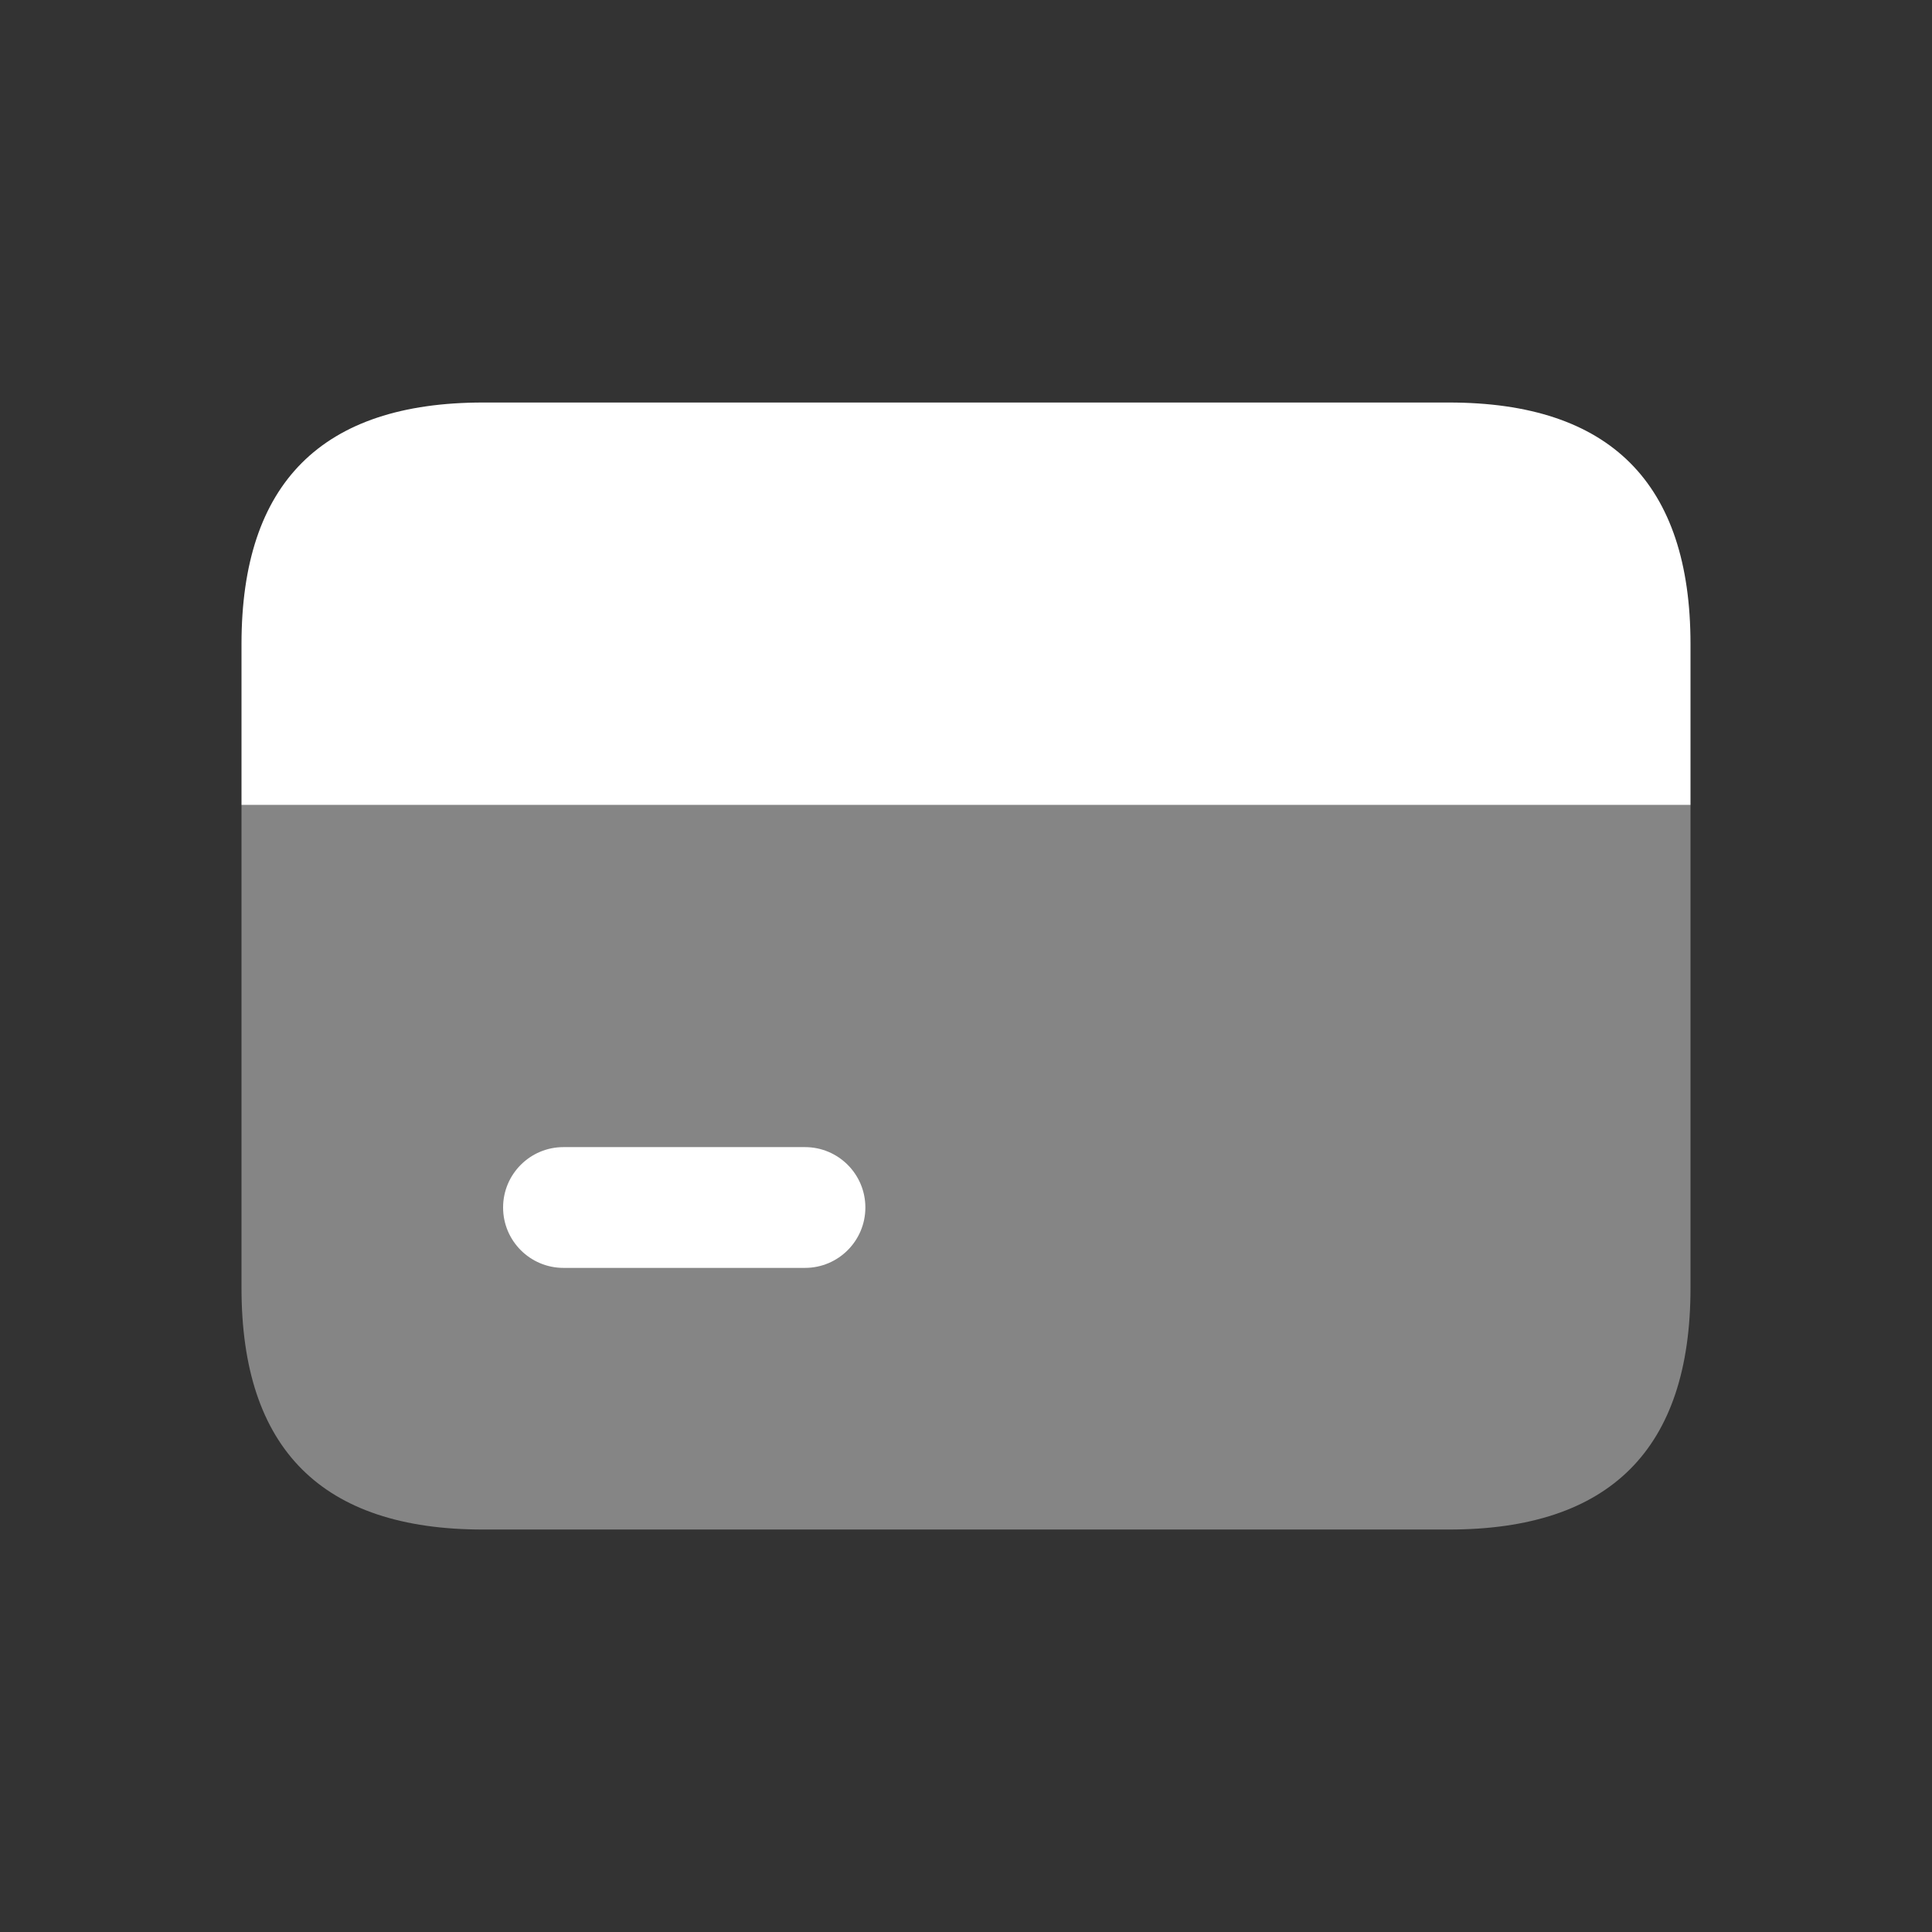 <svg width="35" height="35" viewBox="0 0 35 35" fill="none" xmlns="http://www.w3.org/2000/svg">
<rect x="0" y="0" width="35" height="35" fill="#333333" stroke="none"/>
<path d="M30.625 11.666V14.583H4.375V11.666C4.375 8.75 5.833 7.292 8.75 7.292H26.25C29.167 7.292 30.625 8.75 30.625 11.666Z" fill="white"/>
<path opacity="0.4" d="M30.625 14.584V23.334C30.625 26.25 29.167 27.709 26.25 27.709H8.75C5.833 27.709 4.375 26.25 4.375 23.334V14.584H30.625Z" fill="white"/>
<path d="M14.583 22.969H10.208C9.604 22.969 9.114 22.479 9.114 21.875C9.114 21.271 9.604 20.781 10.208 20.781H14.583C15.187 20.781 15.677 21.271 15.677 21.875C15.677 22.479 15.187 22.969 14.583 22.969Z" fill="white"/>
</svg>
